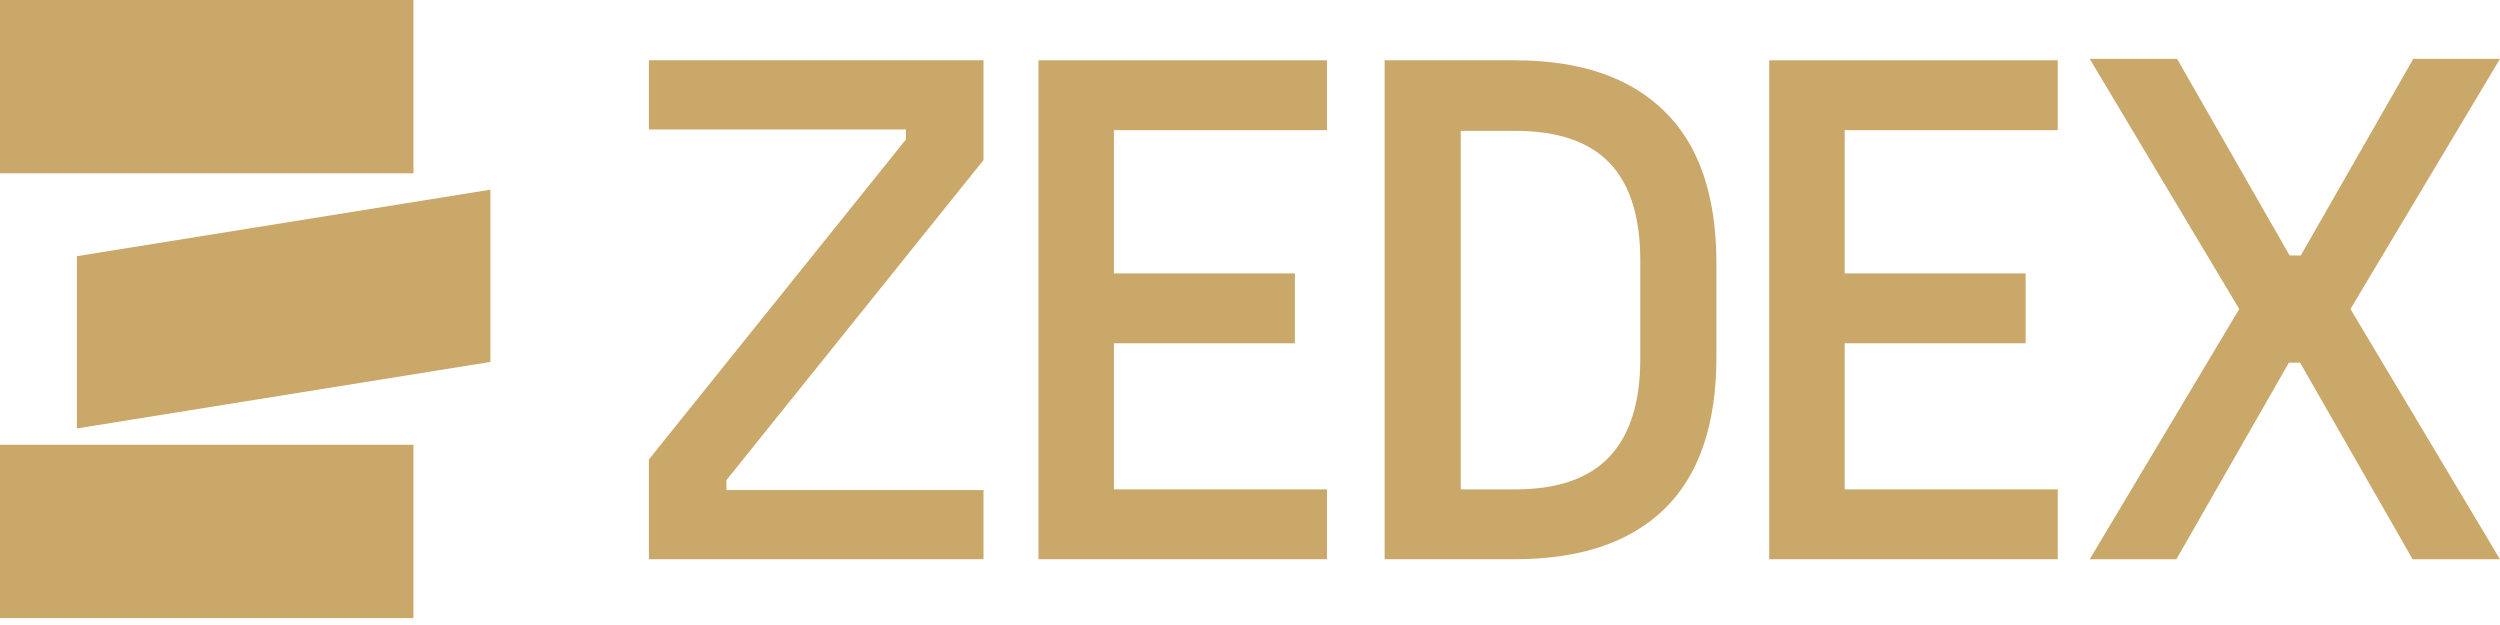 <svg width="260" height="65" viewBox="0 0 260 65" fill="none" xmlns="http://www.w3.org/2000/svg">
<path d="M43 0L43 18.026L0 18.026L0 -1.9036e-06L43 0Z" fill="#C9A86A"/>
<path d="M43 46.256L43 64.282L0 64.282L0 46.256L43 46.256Z" fill="#C9A86A"/>
<path d="M51 19.727L51 37.641L8 44.556L8 26.641L51 19.727Z" fill="#C9A86A"/>
<path d="M238.119 26.567H239.282L250.984 6.123H259.997L244.446 32.141L259.996 58.161H250.911L239.208 37.715H238.045L226.343 58.161H217.33L232.88 32.14L217.331 6.123H226.417L238.119 26.567Z" fill="#C9A86A"/>
<path d="M144 58.16V6.271H157.513C164.293 6.271 169.476 8.025 173.06 11.534C176.692 15.042 178.508 20.33 178.508 27.397V37.108C178.508 44.175 176.692 49.463 173.06 52.971C169.476 56.431 164.293 58.16 157.513 58.16H144ZM151.919 50.896H157.585C161.993 50.896 165.262 49.759 167.393 47.486C169.524 45.213 170.59 41.828 170.59 37.33V27.101C170.59 22.554 169.524 19.169 167.393 16.945C165.262 14.721 161.993 13.609 157.585 13.609H151.919V50.896Z" fill="#C9A86A"/>
<path d="M108 58.16V6.271H138.004V13.535H115.846V28.435H134.667V35.7H115.846V50.896H138.004V58.16H108Z" fill="#C9A86A"/>
<path d="M184 58.16V6.271H214.004V13.535H191.846V28.435H210.667V35.7H191.846V50.896H214.004V58.16H184Z" fill="#C9A86A"/>
<path d="M67.486 58.16V47.782L94.221 14.499V13.461H67.486V6.271H102.285V16.648L75.55 49.932V50.97H102.285V58.16H67.486Z" fill="#C9A86A"/>
</svg>
